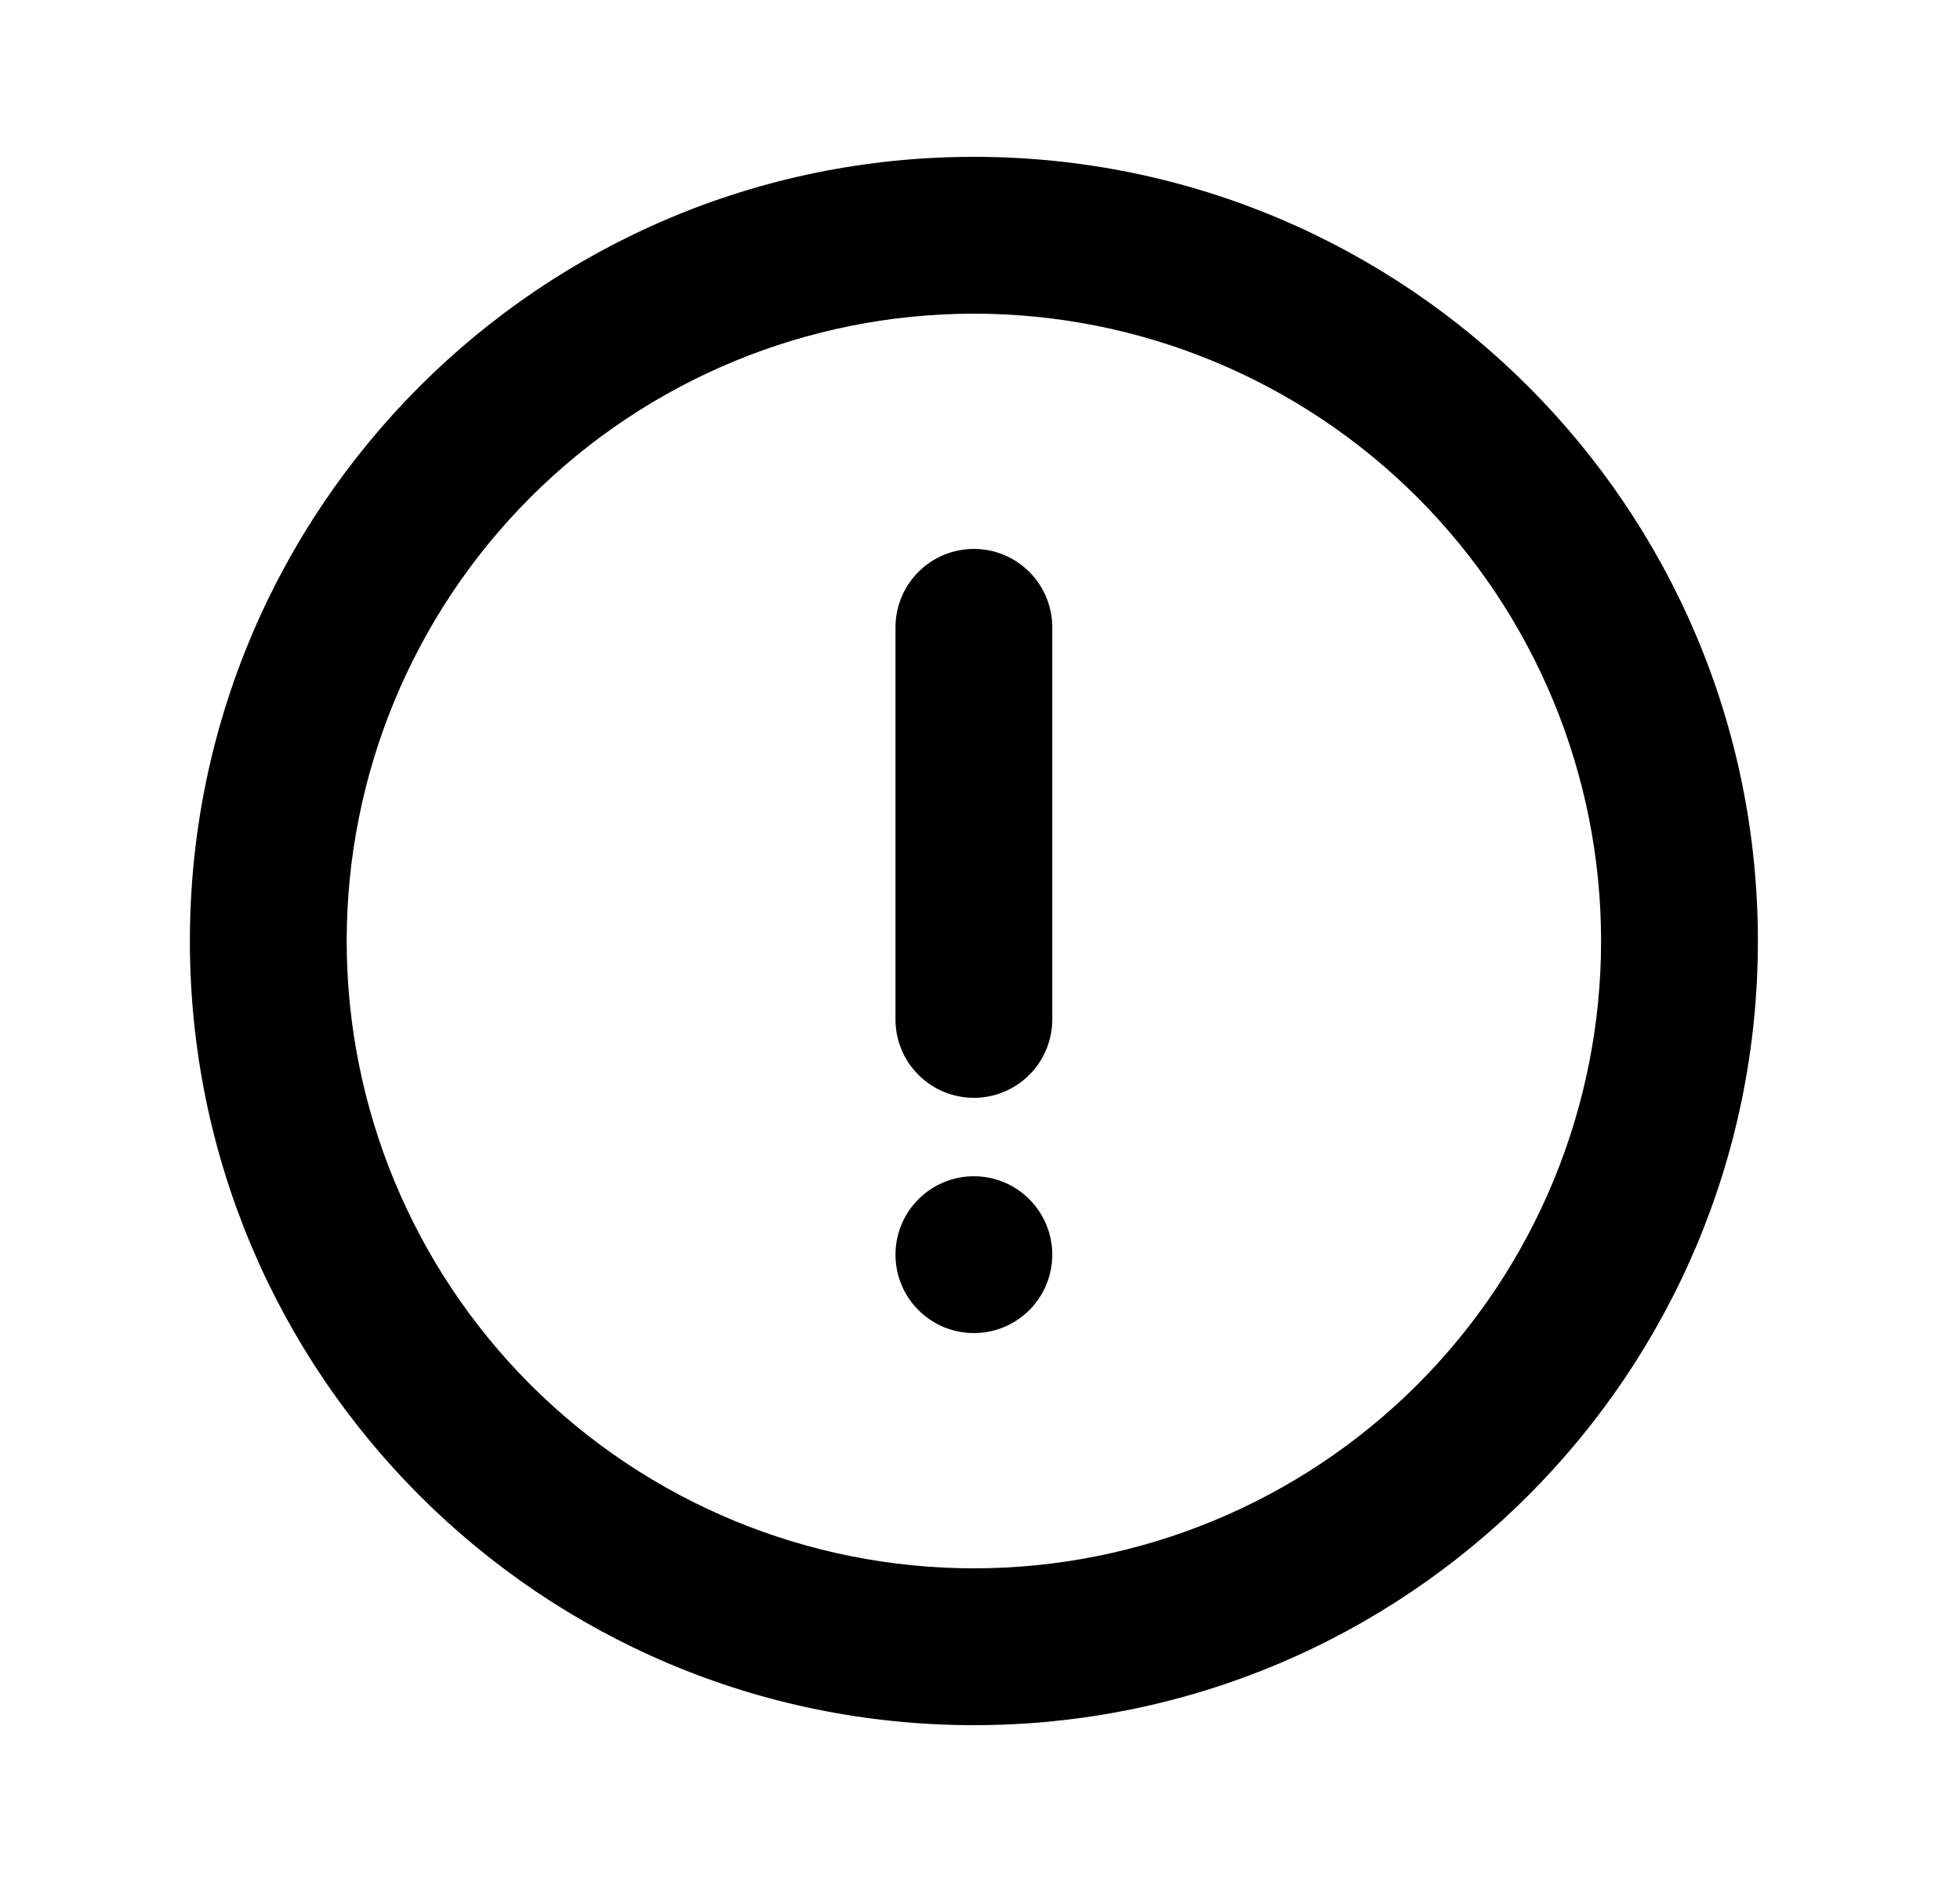 <svg width="25" height="24" viewBox="0 0 25 24" fill="none" xmlns="http://www.w3.org/2000/svg">
<path d="M12.422 22C6.899 22 2.422 17.523 2.422 12C2.422 6.477 6.899 2 12.422 2C17.945 2 22.422 6.477 22.422 12C22.422 17.523 17.945 22 12.422 22ZM12.422 20C14.544 20 16.578 19.157 18.079 17.657C19.579 16.157 20.422 14.122 20.422 12C20.422 9.878 19.579 7.843 18.079 6.343C16.578 4.843 14.544 4 12.422 4C10.3 4 8.265 4.843 6.765 6.343C5.265 7.843 4.422 9.878 4.422 12C4.422 14.122 5.265 16.157 6.765 17.657C8.265 19.157 10.3 20 12.422 20ZM12.422 7C12.687 7 12.941 7.105 13.129 7.293C13.316 7.48 13.422 7.735 13.422 8V13C13.422 13.265 13.316 13.52 13.129 13.707C12.941 13.895 12.687 14 12.422 14C12.157 14 11.902 13.895 11.715 13.707C11.527 13.52 11.422 13.265 11.422 13V8C11.422 7.735 11.527 7.48 11.715 7.293C11.902 7.105 12.157 7 12.422 7ZM12.422 17C12.157 17 11.902 16.895 11.715 16.707C11.527 16.52 11.422 16.265 11.422 16C11.422 15.735 11.527 15.48 11.715 15.293C11.902 15.105 12.157 15 12.422 15C12.687 15 12.941 15.105 13.129 15.293C13.316 15.48 13.422 15.735 13.422 16C13.422 16.265 13.316 16.52 13.129 16.707C12.941 16.895 12.687 17 12.422 17Z" fill="black"/>
</svg>
